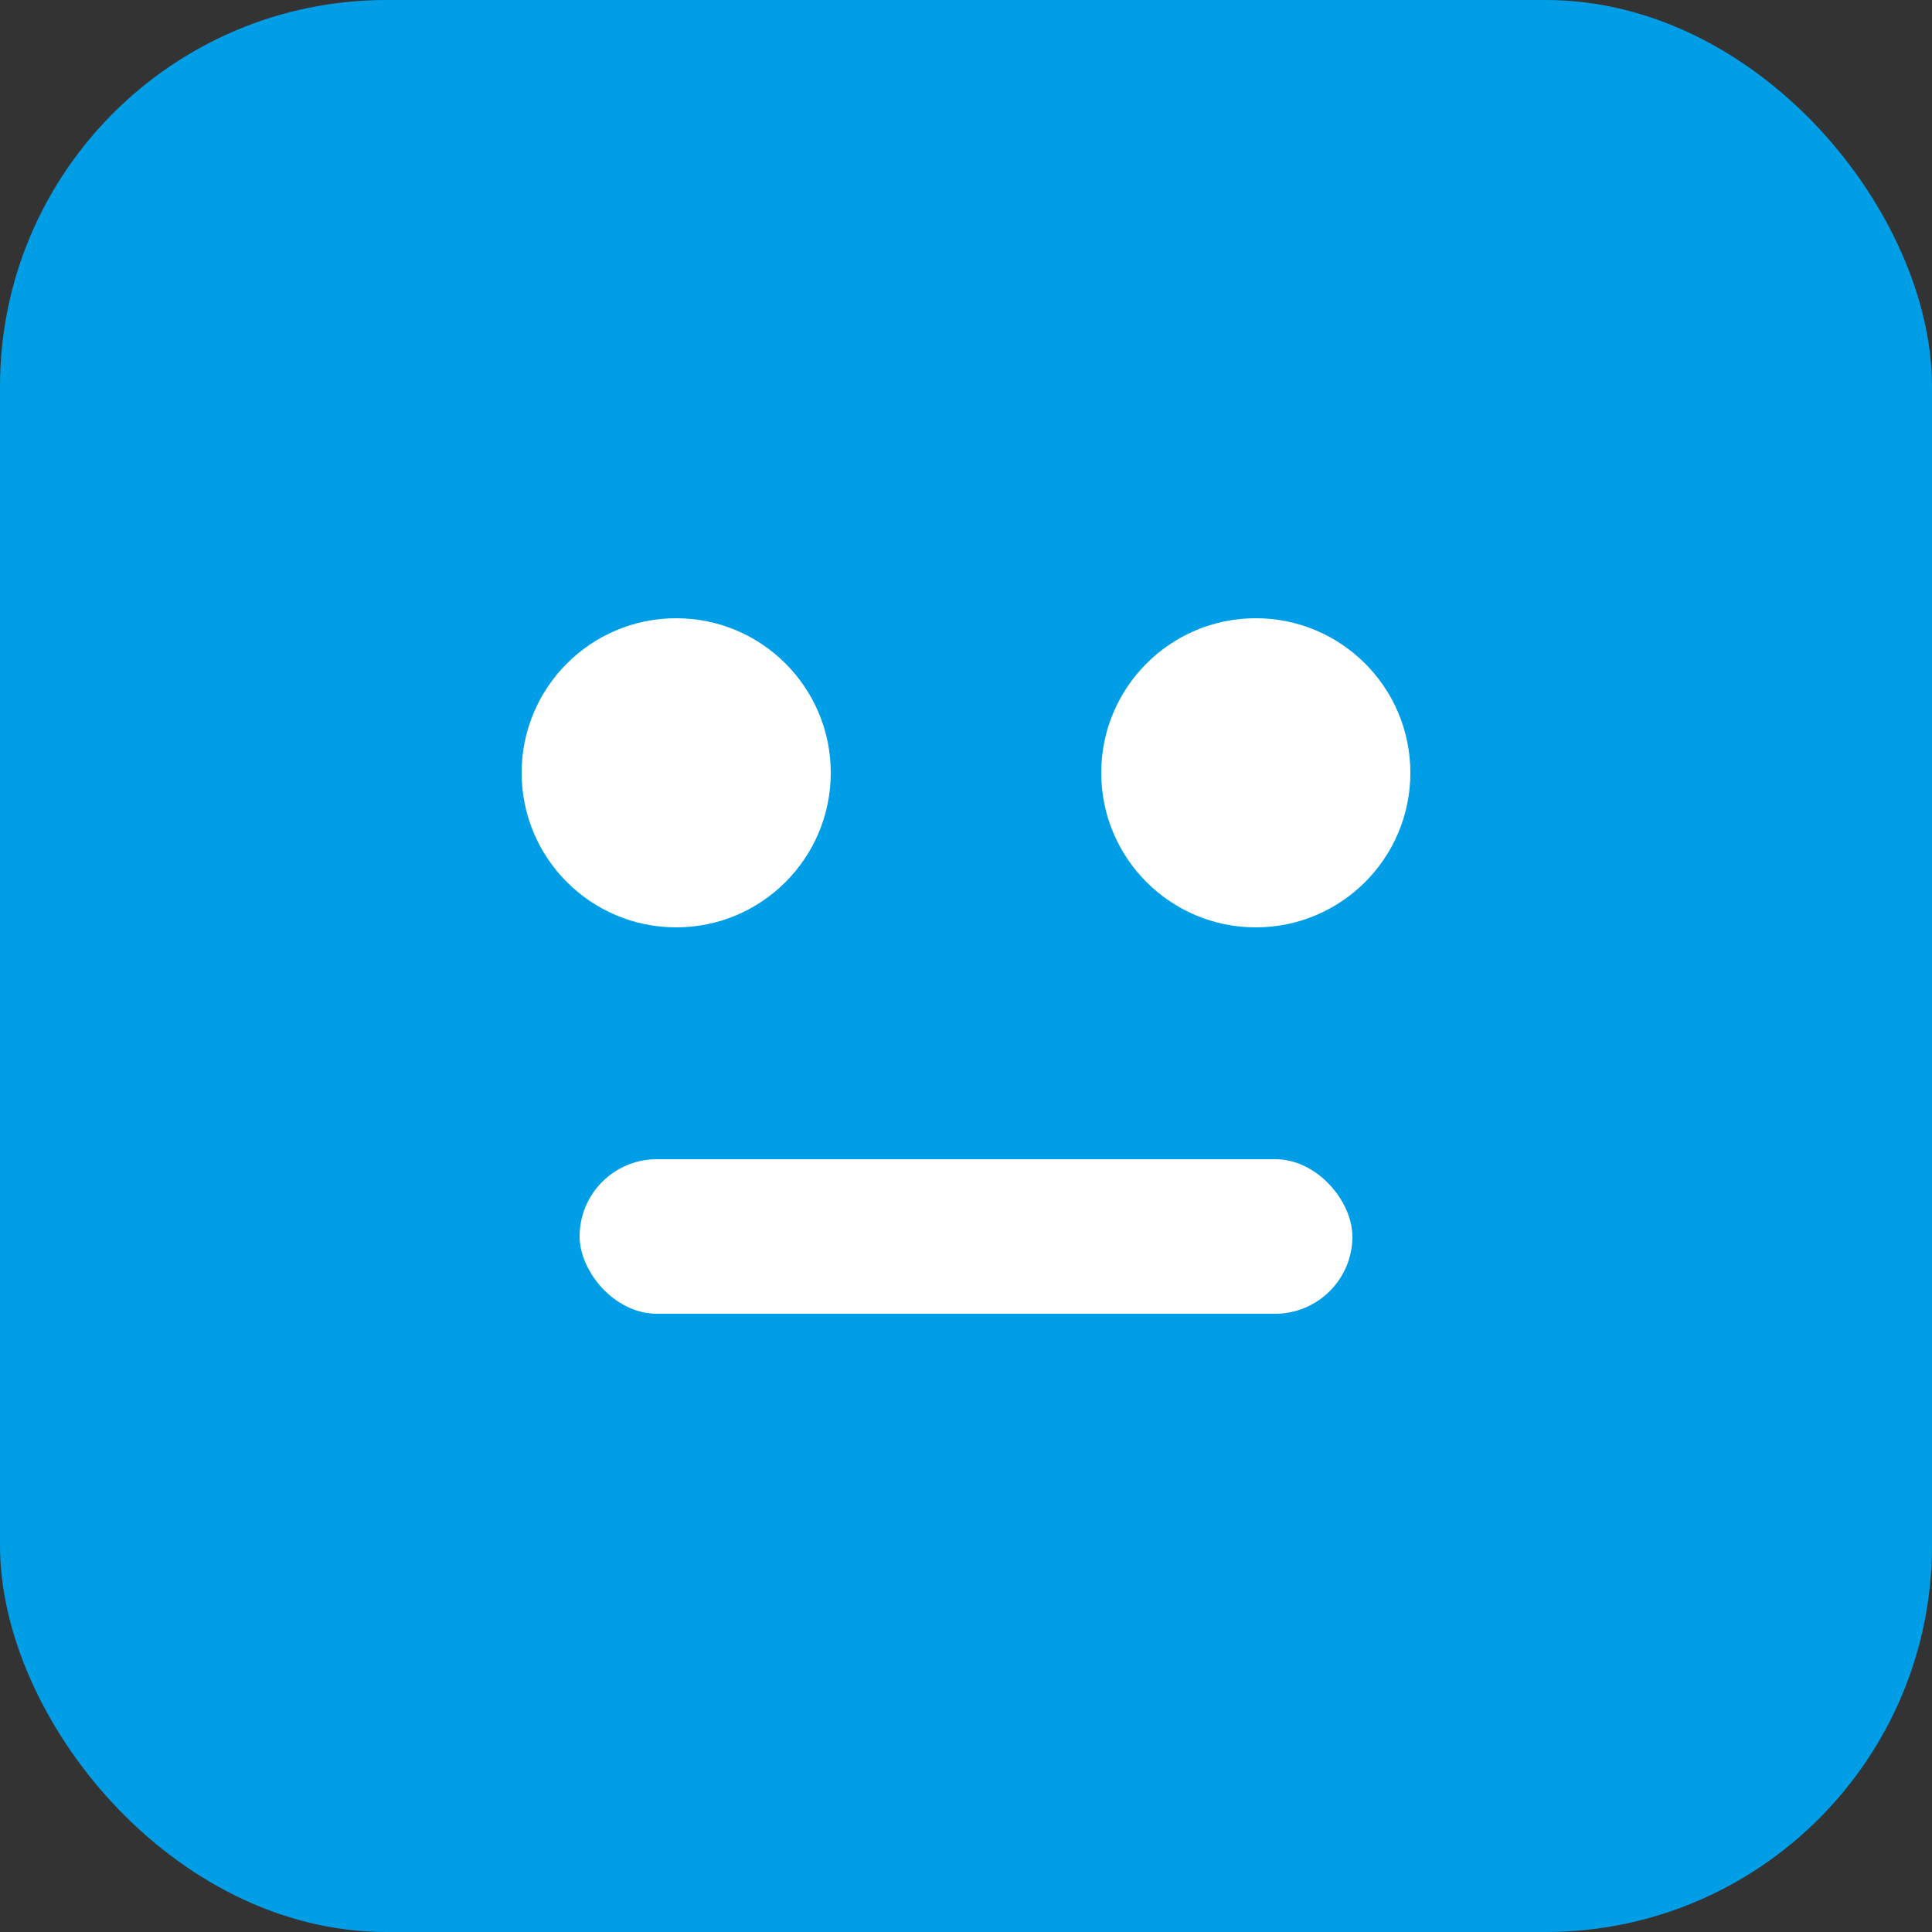 <svg xmlns="http://www.w3.org/2000/svg" viewBox="0 0 100 100">
  <rect x="0" y="0" width="100" height="100" fill="#333333" stroke="none"/>
  <rect width="100" height="100" rx="20" fill="#009ee6"/>
  <circle cx="35" cy="40" r="8" fill="white"/>
  <circle cx="65" cy="40" r="8" fill="white"/>
  <rect x="30" y="60" width="40" height="8" rx="4" fill="white"/>
</svg>
